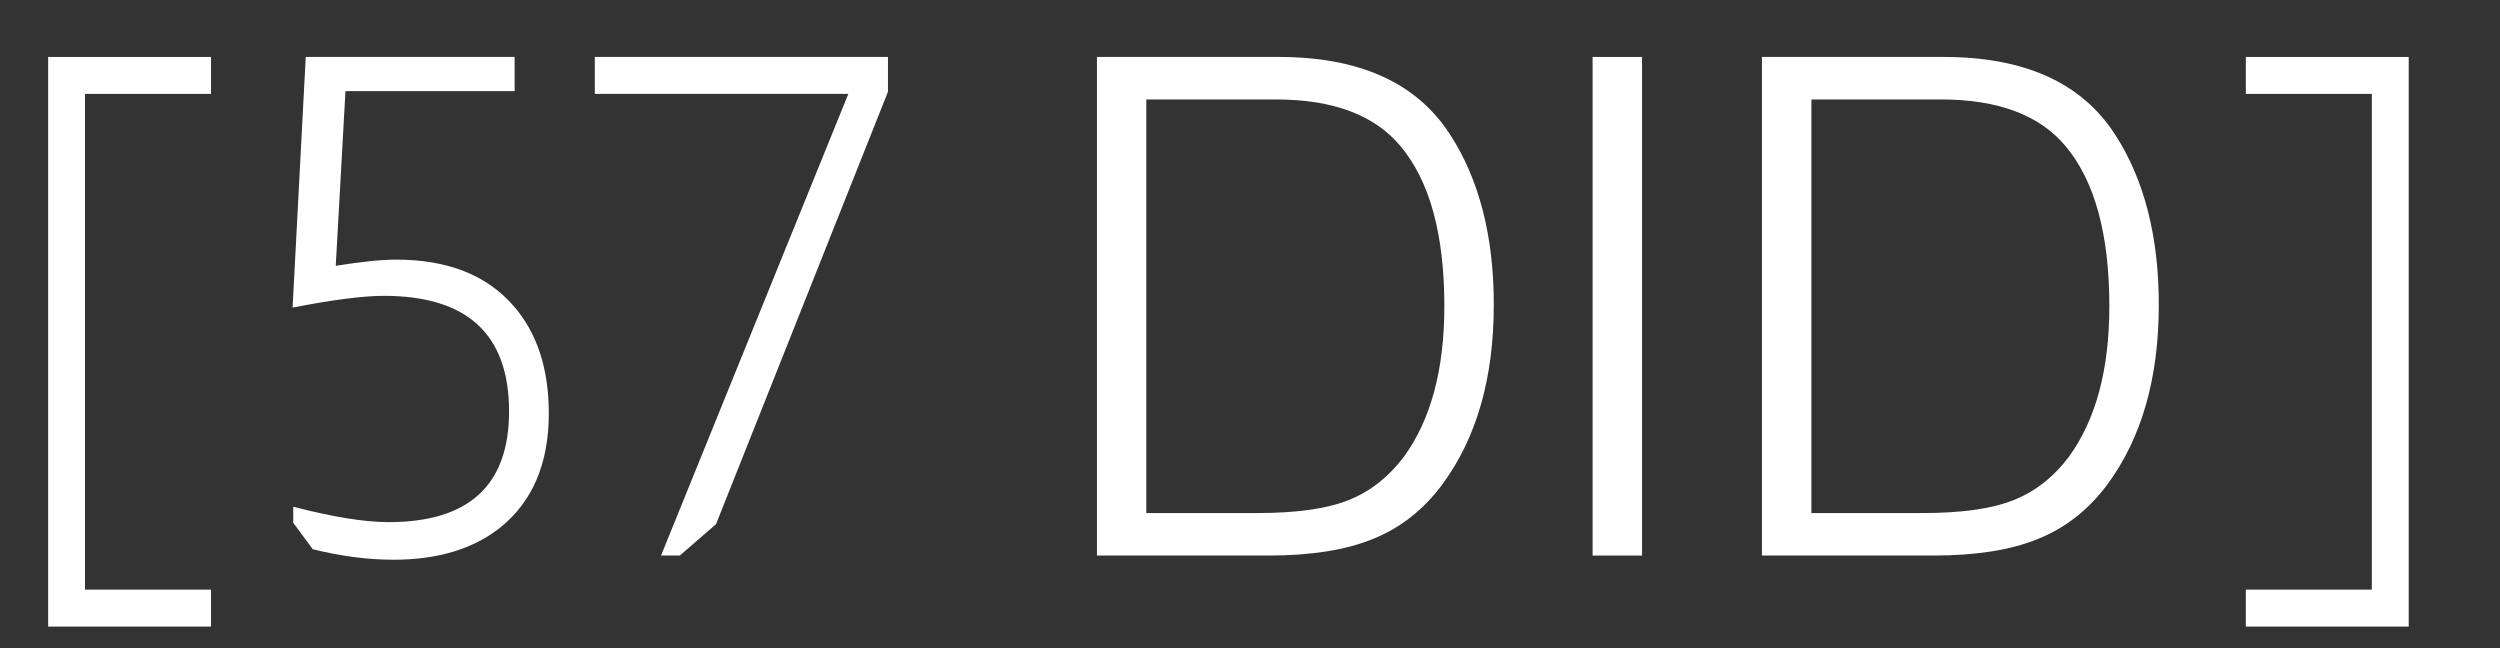 <?xml version="1.0" encoding="UTF-8"?> <svg xmlns="http://www.w3.org/2000/svg" width="27" height="7" viewBox="0 0 27 7" fill="none"><rect x="0" y="0" width="27" height="7" fill="#333333" stroke="none"/> <path d="M2.279 0.615V1.014H0.918V6.368H2.279V6.767H0.52V0.615H2.279Z" fill="white"></path> <path d="M5.558 0.615V0.984H3.731L3.626 2.871C3.902 2.826 4.12 2.804 4.28 2.804C4.832 2.804 5.253 2.969 5.543 3.3C5.799 3.591 5.927 3.979 5.927 4.465C5.927 5.007 5.751 5.418 5.401 5.699C5.11 5.929 4.726 6.045 4.25 6.045C3.974 6.045 3.683 6.007 3.378 5.932L3.167 5.646V5.473C3.593 5.583 3.937 5.639 4.197 5.639C5.065 5.639 5.498 5.24 5.498 4.443C5.498 3.611 5.047 3.195 4.145 3.195C3.924 3.195 3.596 3.237 3.16 3.322L3.302 0.615H5.558Z" fill="white"></path> <path d="M9.59 0.615V0.991L7.733 5.661L7.342 6H7.139L9.162 1.014H6.424V0.615H9.59Z" fill="white"></path> <path d="M11.847 6V0.615H13.809C14.682 0.615 15.298 0.893 15.659 1.45C15.975 1.936 16.133 2.55 16.133 3.292C16.133 4.084 15.947 4.731 15.576 5.233C15.376 5.503 15.128 5.699 14.832 5.819C14.541 5.939 14.163 6 13.697 6H11.847ZM12.38 5.541H13.576C13.997 5.541 14.323 5.496 14.554 5.405C14.789 5.315 14.992 5.157 15.163 4.932C15.454 4.531 15.599 3.989 15.599 3.307C15.599 2.53 15.441 1.954 15.125 1.578C14.845 1.242 14.396 1.074 13.779 1.074H12.38V5.541Z" fill="white"></path> <path d="M17.734 0.615V6H17.2V0.615H17.734Z" fill="white"></path> <path d="M19.029 6V0.615H20.991C21.864 0.615 22.48 0.893 22.841 1.45C23.157 1.936 23.315 2.55 23.315 3.292C23.315 4.084 23.13 4.731 22.759 5.233C22.558 5.503 22.31 5.699 22.014 5.819C21.723 5.939 21.345 6 20.879 6H19.029ZM19.563 5.541H20.758C21.18 5.541 21.505 5.496 21.736 5.405C21.972 5.315 22.175 5.157 22.345 4.932C22.636 4.531 22.781 3.989 22.781 3.307C22.781 2.53 22.623 1.954 22.308 1.578C22.027 1.242 21.578 1.074 20.961 1.074H19.563V5.541Z" fill="white"></path> <path d="M26.014 0.615V6.767H24.255V6.368H25.616V1.014H24.255V0.615H26.014Z" fill="white"></path> </svg> 